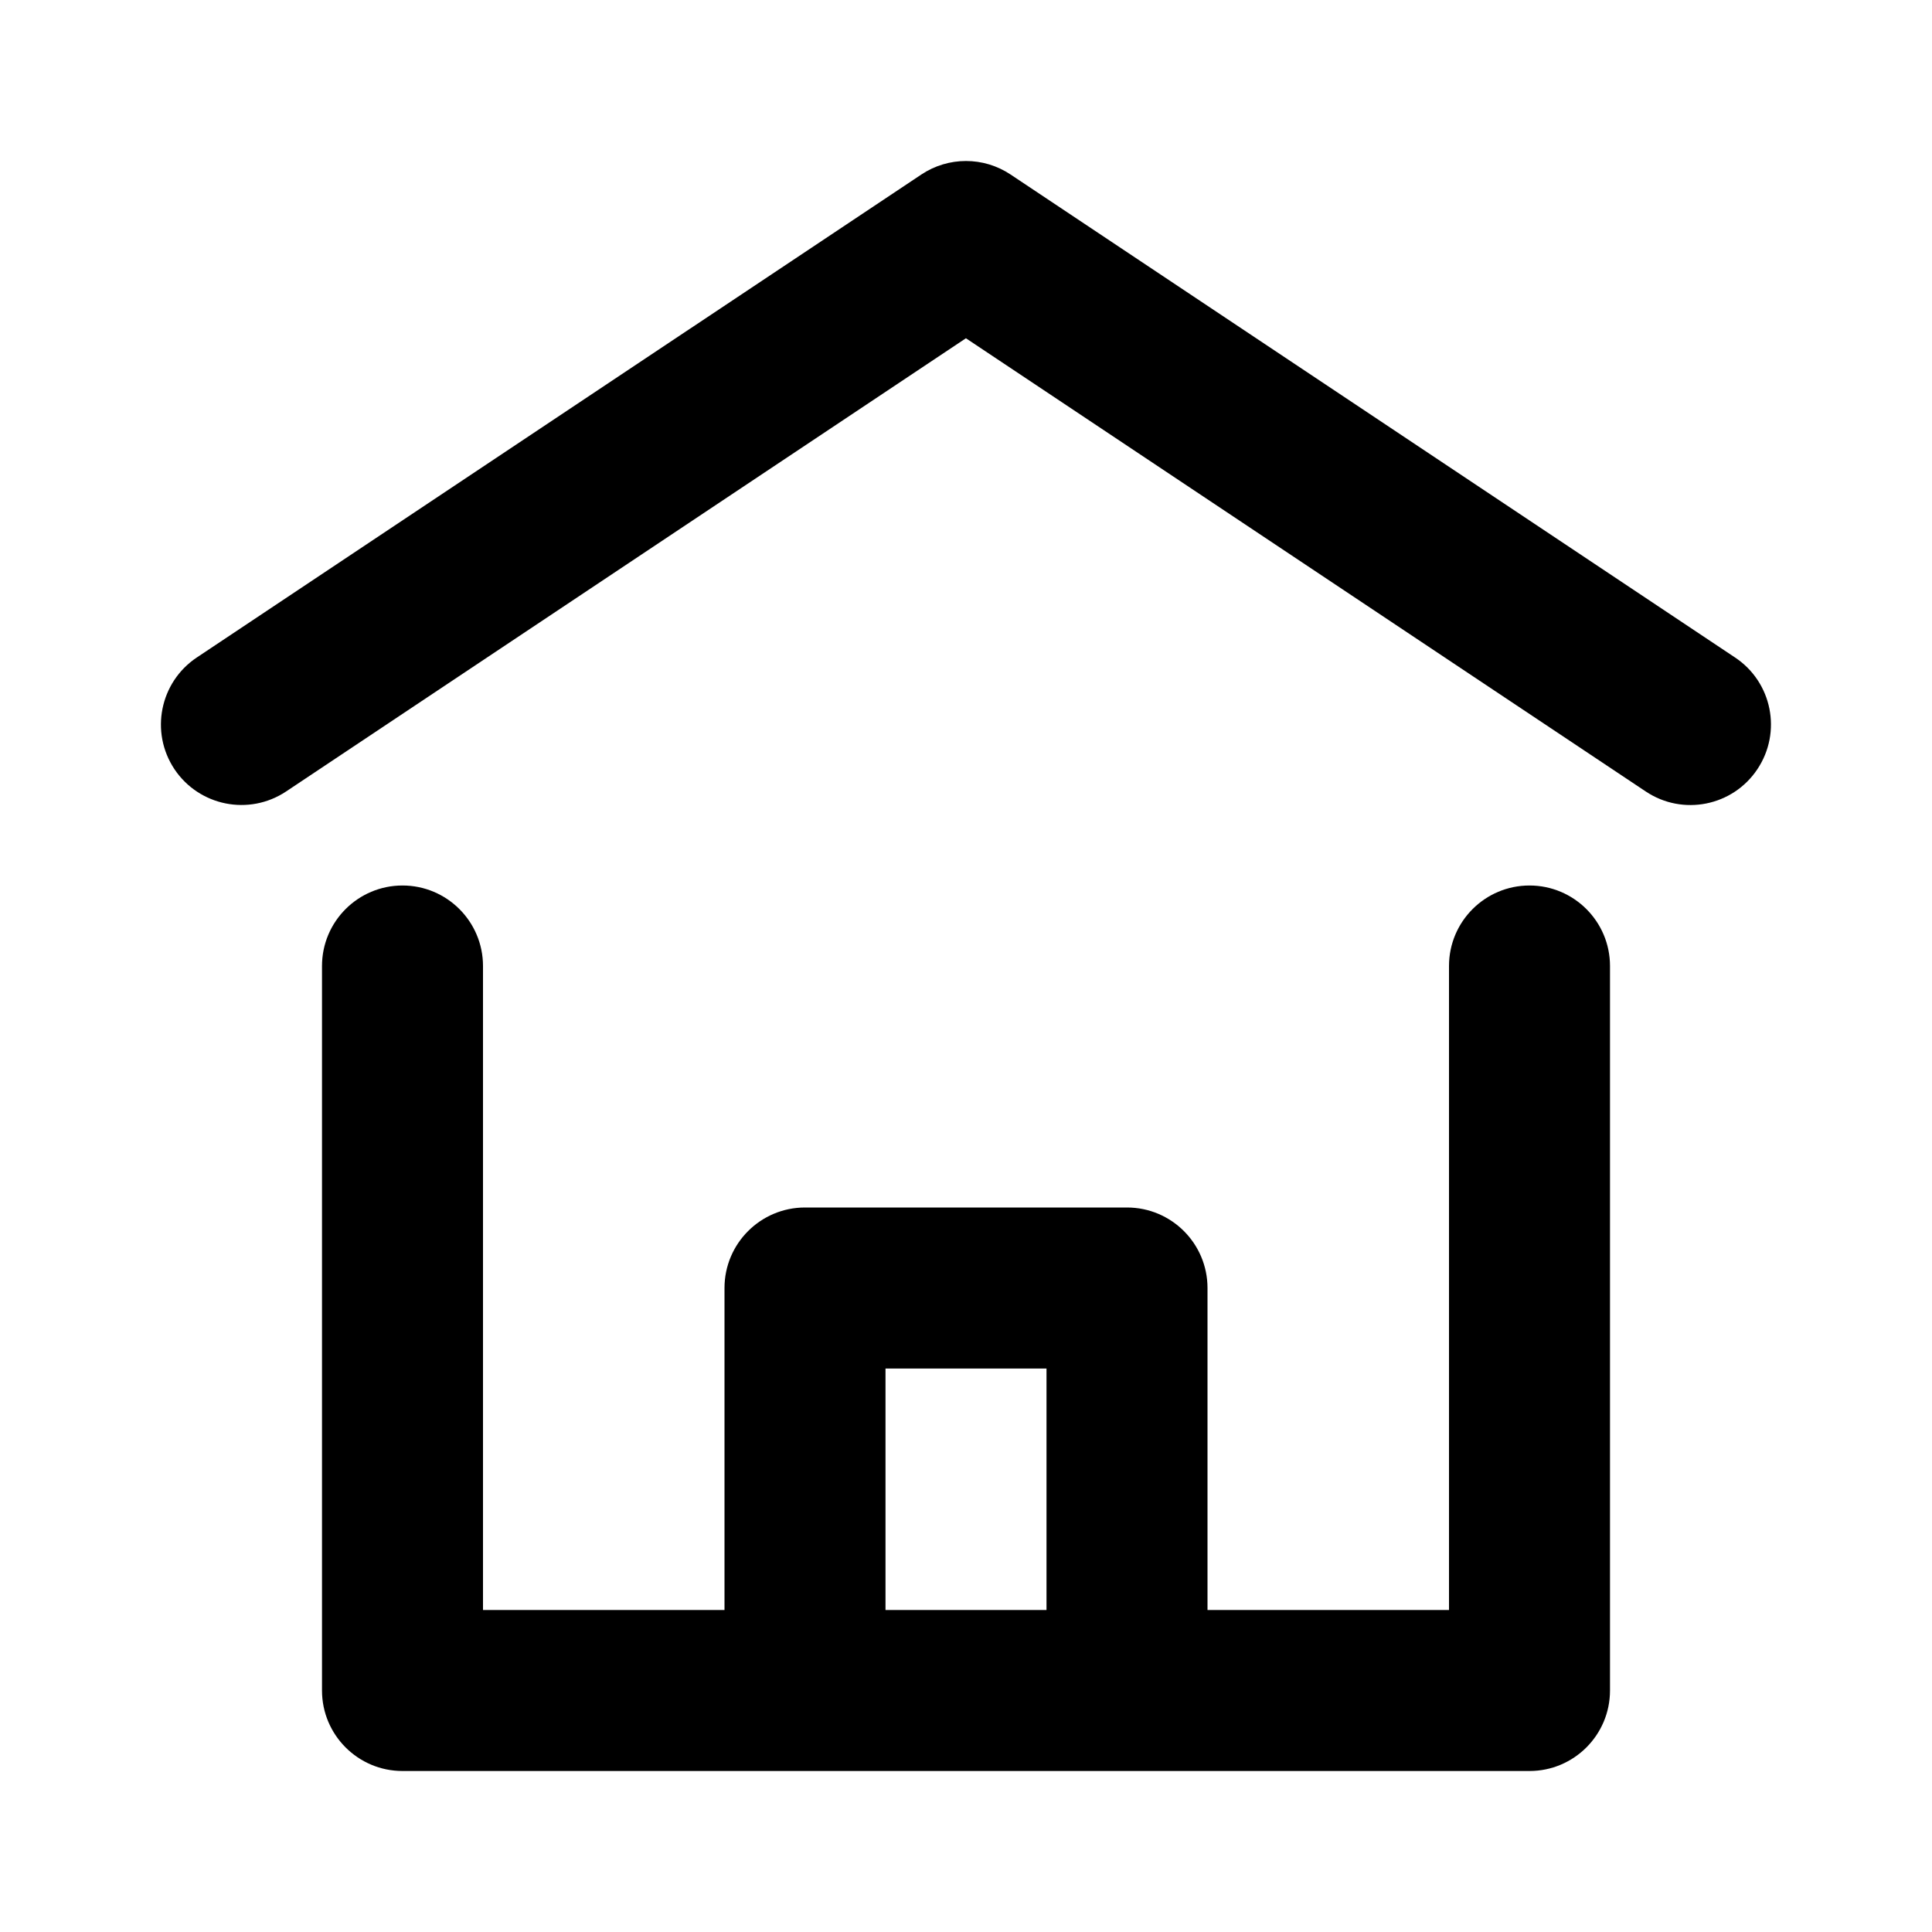 <svg fill="none" height="24" viewBox="0 0 24 24" width="24" xmlns="http://www.w3.org/2000/svg"><g clip-rule="evenodd" fill="#000" fill-rule="evenodd"><path d="m11.445 2.168c.336-.224.773-.224 1.109 0l9 6c.46.306.584.927.277 1.387-.306.46-.927.584-1.387.277l-8.445-5.63-8.445 5.63c-.46.306-1.08.182-1.387-.277-.306-.46-.182-1.08.277-1.387z"/><path d="m9 16c0-.552.448-1 1-1h4c.552 0 1 .448 1 1v4c0 .552-.448 1-1 1s-1-.448-1-1v-3h-2v3c0 .552-.448 1-1 1-.552 0-1-.448-1-1z"/><path d="m5 11c.552 0 1 .448 1 1v8h12v-8c0-.552.448-1 1-1s1 .448 1 1v9c0 .552-.448 1-1 1h-14c-.552 0-1-.448-1-1v-9c0-.552.448-1 1-1z"/></g></svg>